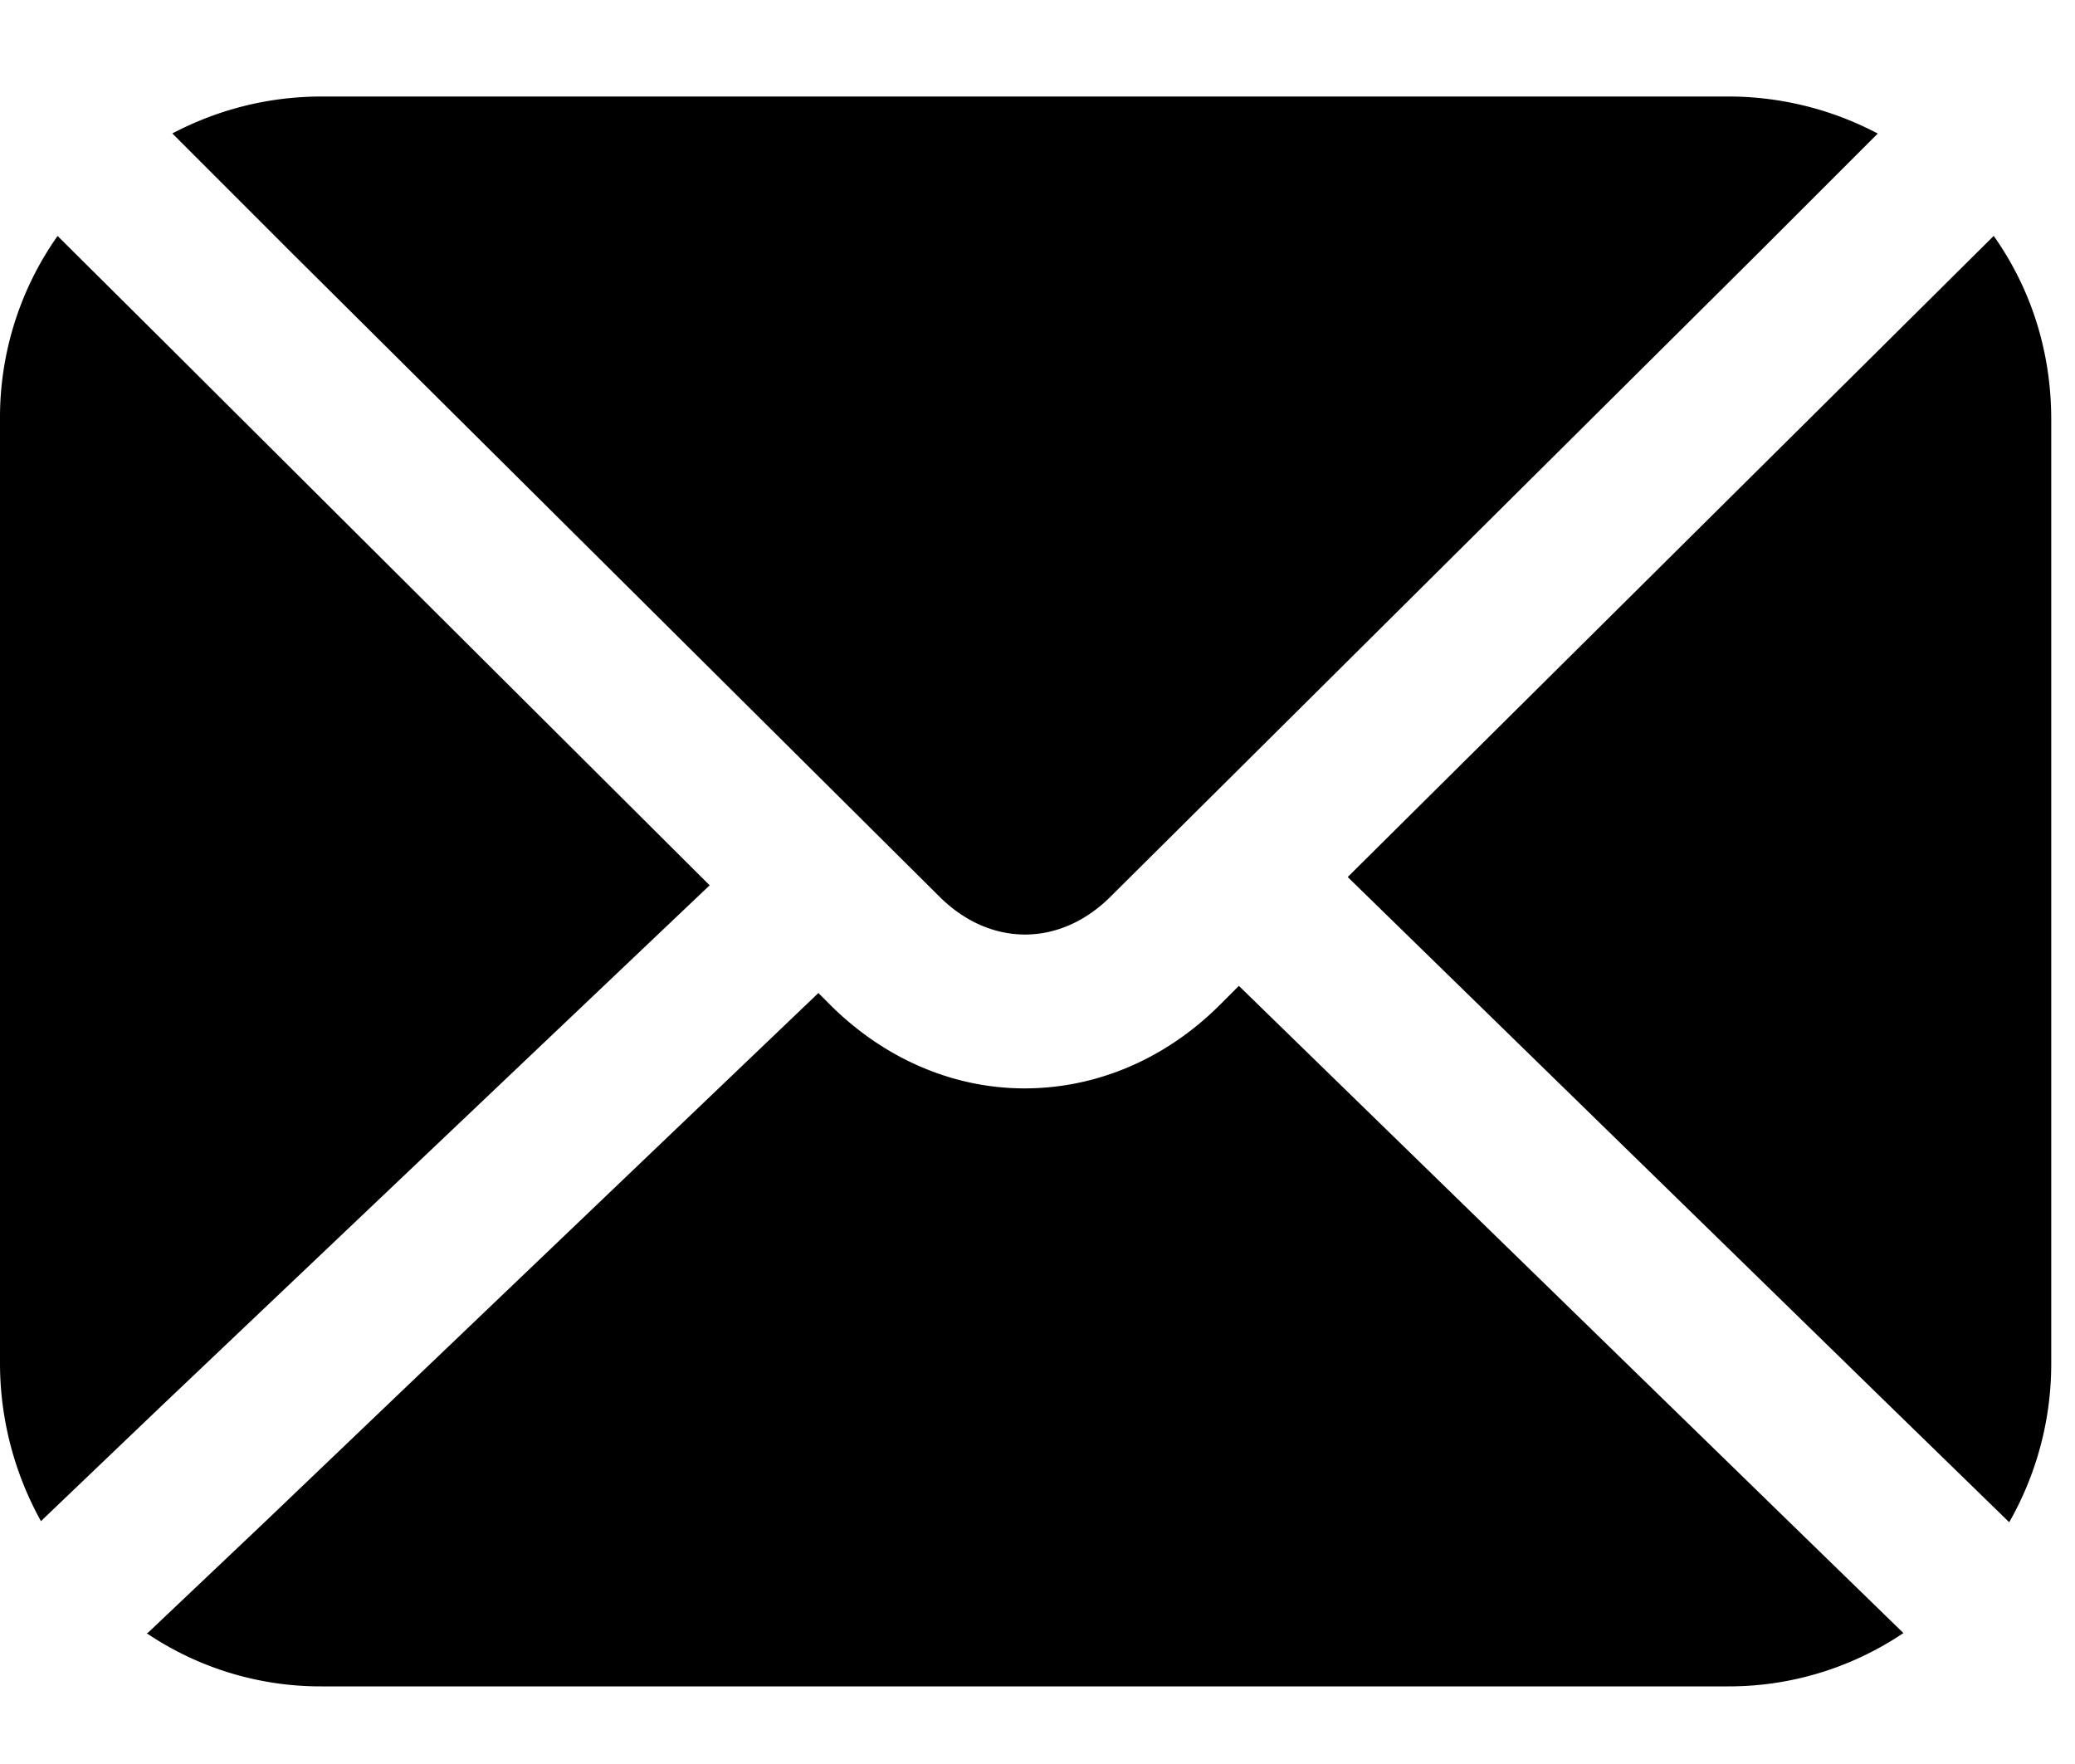 <svg width="20" height="17" fill="none" xmlns="http://www.w3.org/2000/svg"><path d="M9.064 8.65c.485.475 1.147.475 1.631 0l6.248-6.207 1.156-1.156A3.087 3.087 0 0016.656.93H3.104c-.524 0-1.008.128-1.443.356l1.156 1.156L9.064 8.65zM6.84 8.532l-5.2-5.18L.555 2.274A3.033 3.033 0 000 4.044v9.094c0 .554.148 1.078.395 1.522l.02-.02 1.127-1.077L6.84 8.532zm5.101.969l-.198.198c-.533.524-1.196.79-1.868.79-.662 0-1.324-.266-1.858-.79l-.129-.129-5.338 5.1-1.107 1.049c-.01.01-.02.02-.03.02a2.995 2.995 0 001.69.513h13.553a3.01 3.01 0 001.69-.514l-1.107-1.077-5.298-5.16zm7.275-7.227L18.13 3.352l-5.14 5.1 5.239 5.111 1.137 1.107a3.08 3.08 0 00.405-1.532V4.044c0-.662-.198-1.265-.554-1.77z" fill="#000"/></svg>